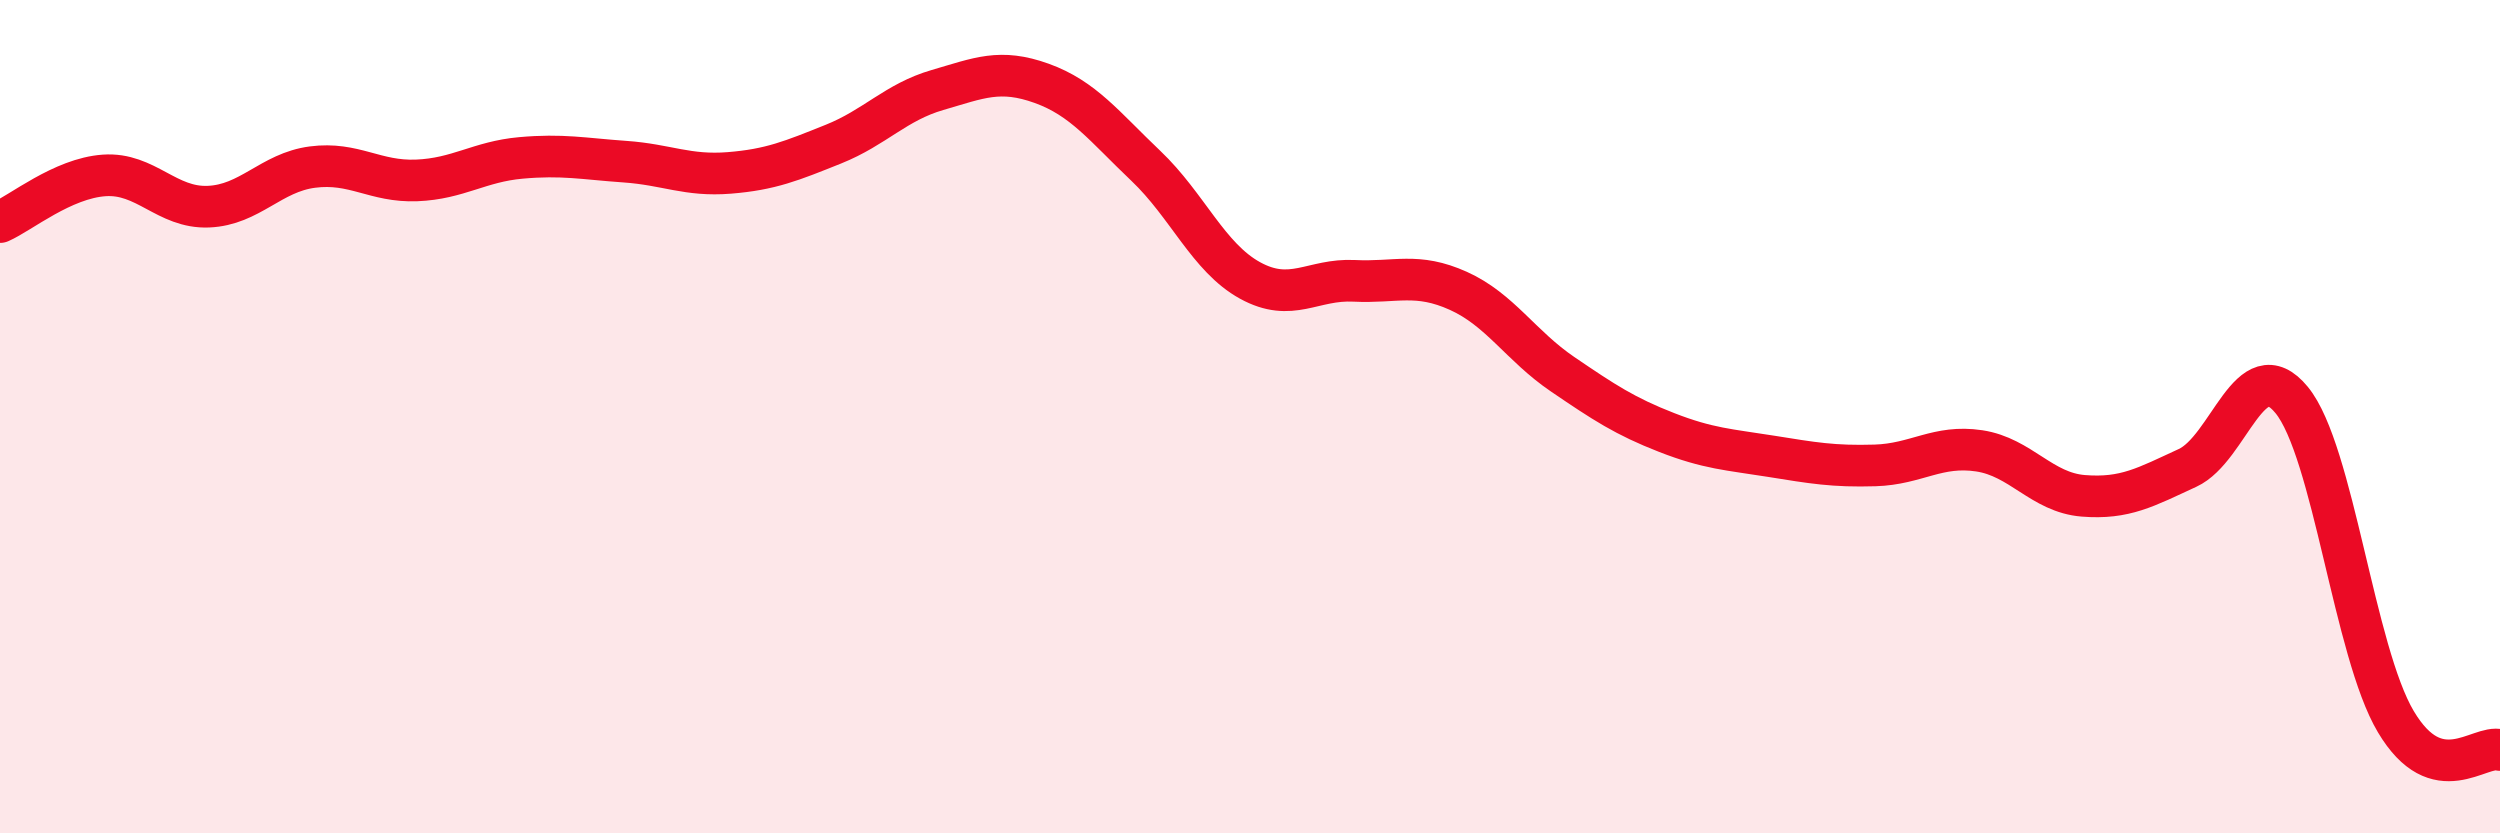 
    <svg width="60" height="20" viewBox="0 0 60 20" xmlns="http://www.w3.org/2000/svg">
      <path
        d="M 0,5.33 C 0.5,5.11 1.5,4.28 2.5,4.21 C 3.5,4.14 4,5 5,4.96 C 6,4.92 6.5,4.14 7.5,4.01 C 8.5,3.88 9,4.37 10,4.33 C 11,4.29 11.5,3.88 12.5,3.79 C 13.5,3.7 14,3.81 15,3.88 C 16,3.95 16.5,4.23 17.5,4.15 C 18.5,4.07 19,3.86 20,3.46 C 21,3.06 21.5,2.45 22.5,2.16 C 23.5,1.87 24,1.64 25,2 C 26,2.36 26.5,3.03 27.5,3.98 C 28.5,4.93 29,6.18 30,6.73 C 31,7.28 31.5,6.69 32.5,6.74 C 33.5,6.79 34,6.53 35,6.98 C 36,7.43 36.5,8.3 37.5,8.98 C 38.5,9.66 39,9.99 40,10.38 C 41,10.77 41.5,10.79 42.5,10.95 C 43.5,11.11 44,11.2 45,11.17 C 46,11.14 46.5,10.67 47.5,10.82 C 48.5,10.97 49,11.82 50,11.9 C 51,11.98 51.5,11.69 52.5,11.23 C 53.5,10.77 54,8.38 55,9.6 C 56,10.82 56.5,15.64 57.5,17.32 C 58.5,19 59.5,17.86 60,18L60 20L0 20Z"
        fill="#EB0A25"
        opacity="0.1"
        stroke-linecap="round"
        stroke-linejoin="round"
      />
      <path
        d="M 0,5.33 C 0.5,5.11 1.5,4.28 2.5,4.21 C 3.5,4.14 4,5 5,4.96 C 6,4.92 6.5,4.14 7.5,4.01 C 8.5,3.88 9,4.37 10,4.33 C 11,4.29 11.5,3.88 12.5,3.79 C 13.5,3.7 14,3.81 15,3.88 C 16,3.95 16.5,4.23 17.5,4.15 C 18.5,4.07 19,3.86 20,3.46 C 21,3.06 21.5,2.45 22.5,2.16 C 23.5,1.87 24,1.64 25,2 C 26,2.36 26.5,3.03 27.5,3.98 C 28.5,4.93 29,6.18 30,6.73 C 31,7.28 31.5,6.69 32.5,6.74 C 33.5,6.79 34,6.53 35,6.98 C 36,7.43 36.5,8.3 37.5,8.98 C 38.5,9.66 39,9.99 40,10.38 C 41,10.77 41.5,10.79 42.5,10.95 C 43.5,11.11 44,11.2 45,11.17 C 46,11.14 46.5,10.67 47.5,10.82 C 48.5,10.97 49,11.82 50,11.9 C 51,11.98 51.5,11.69 52.5,11.23 C 53.5,10.77 54,8.38 55,9.6 C 56,10.82 56.5,15.64 57.5,17.32 C 58.5,19 59.5,17.86 60,18"
        stroke="#EB0A25"
        stroke-width="1"
        fill="none"
        stroke-linecap="round"
        stroke-linejoin="round"
      />
    </svg>
  